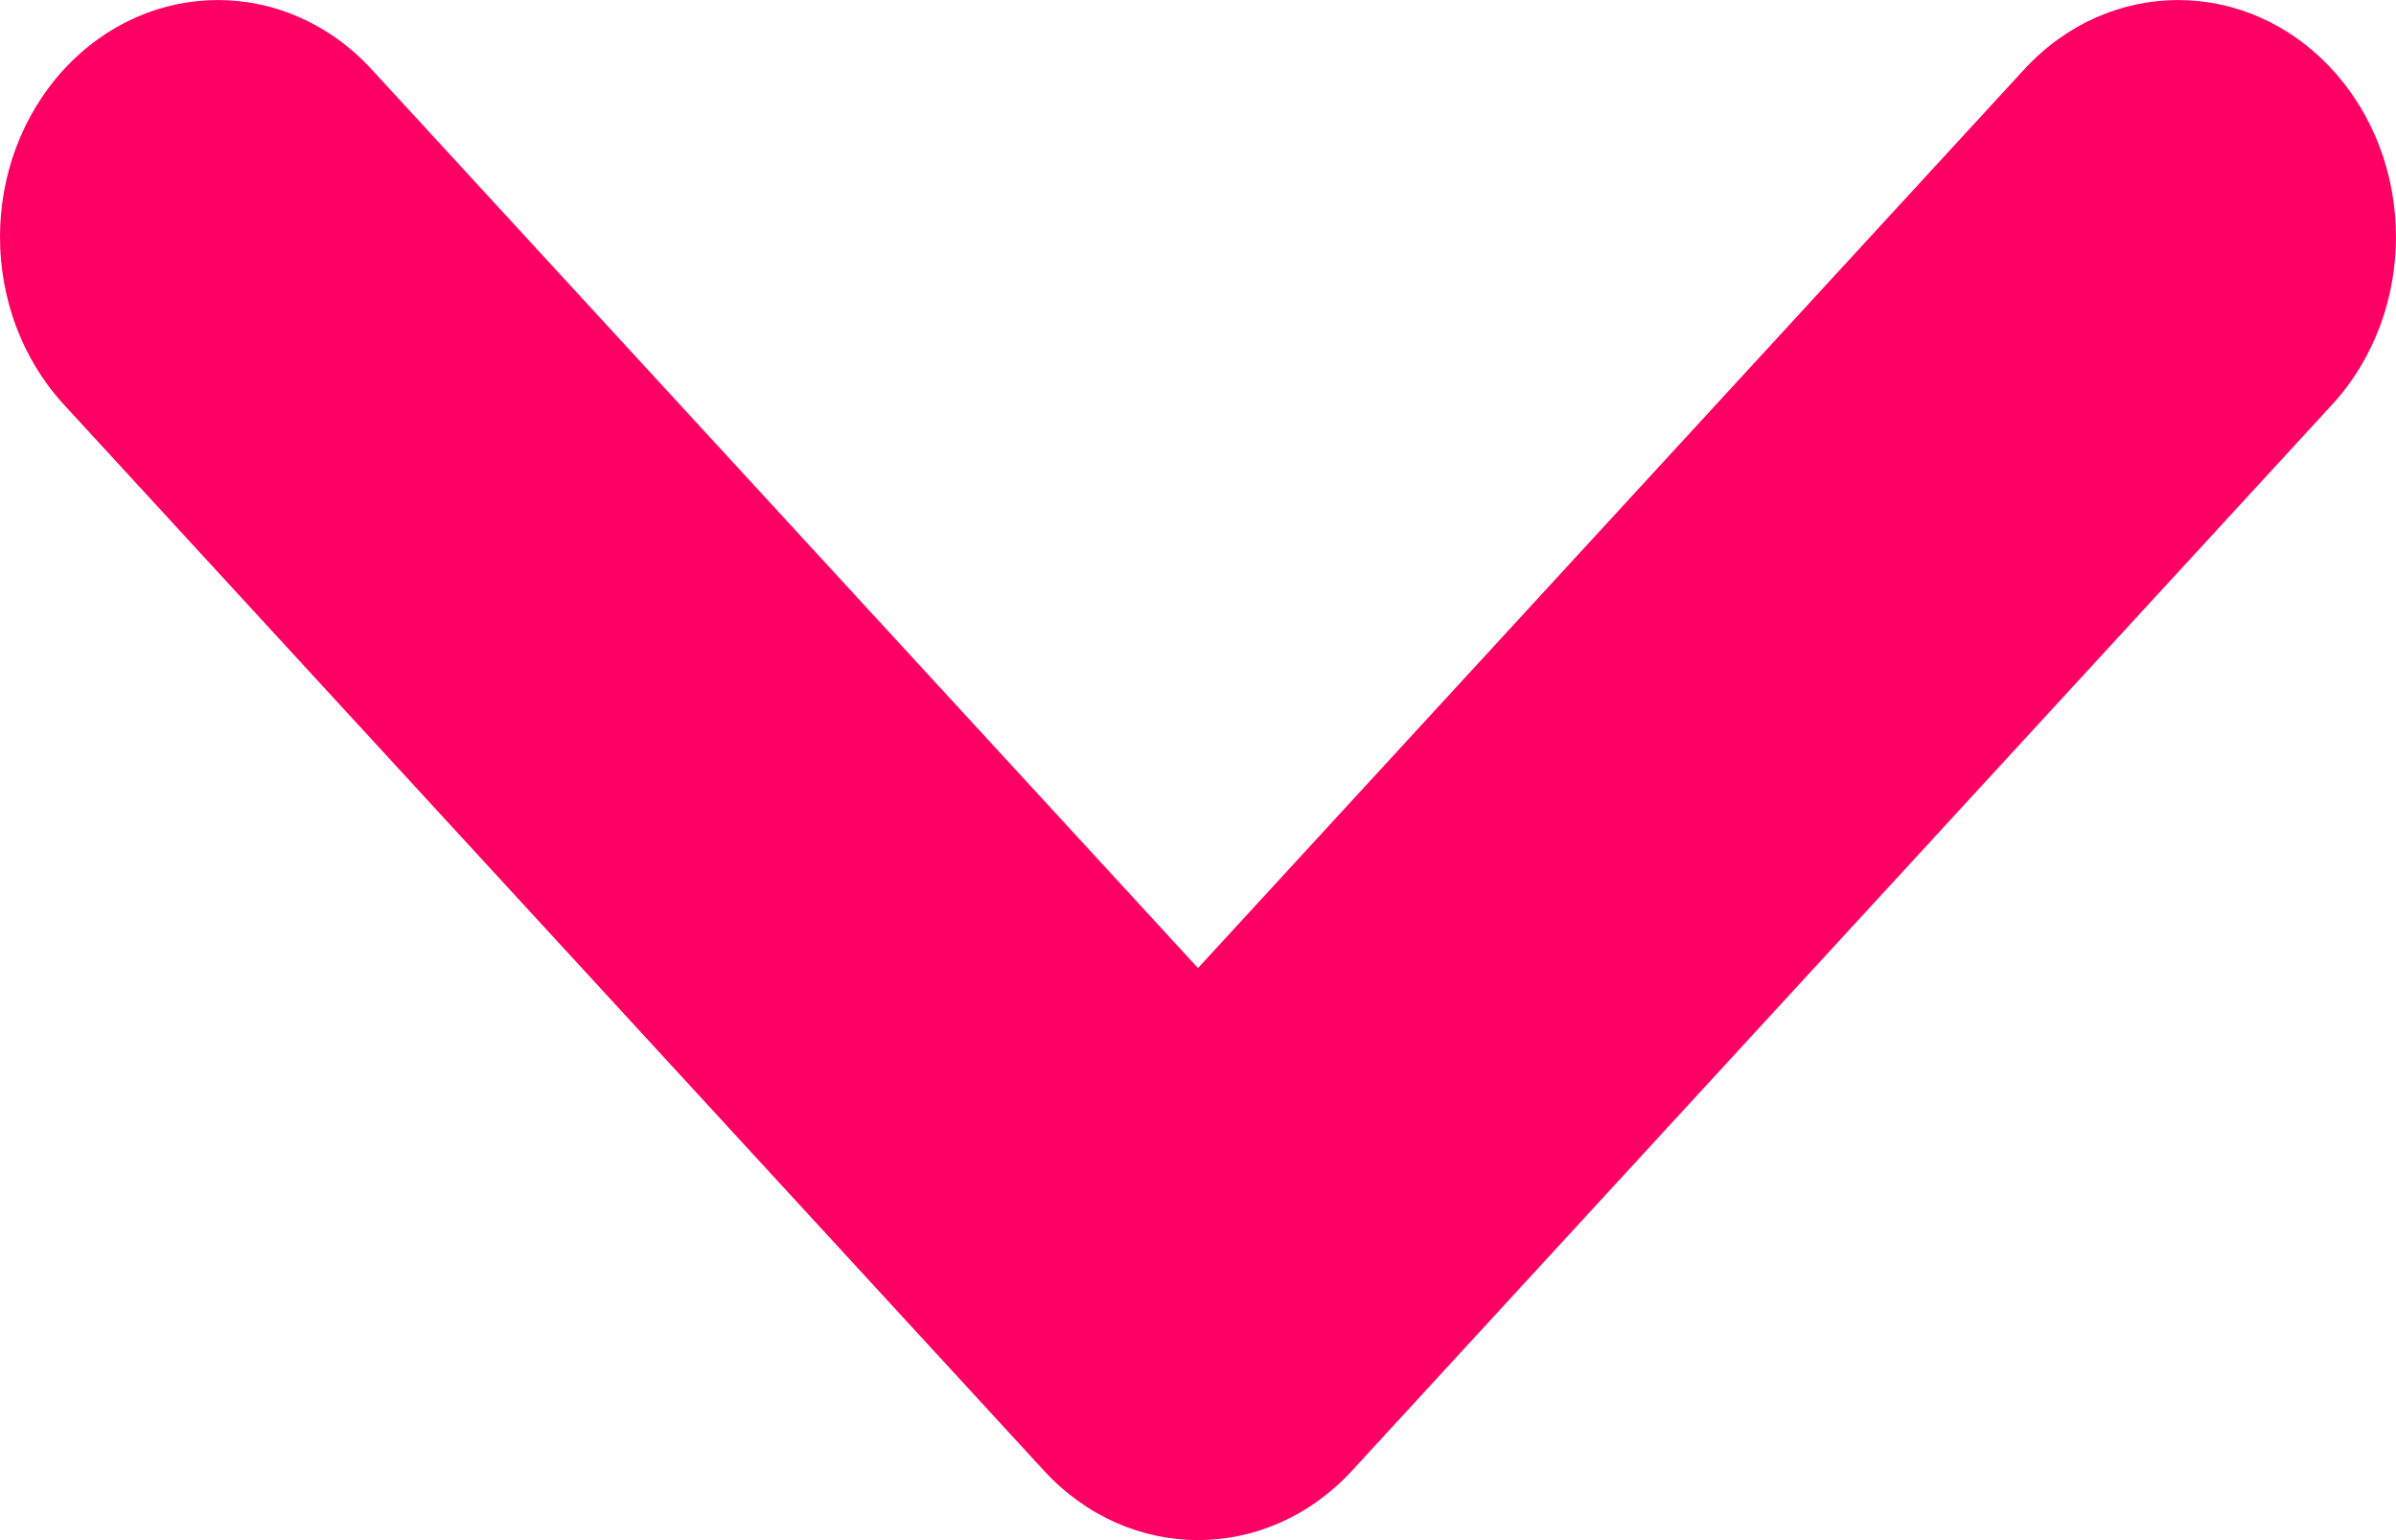 <svg width="14" height="9" viewBox="0 0 14 9" fill="none" xmlns="http://www.w3.org/2000/svg">
<path fill-rule="evenodd" clip-rule="evenodd" d="M-6.05339e-08 1.385C-4.50411e-08 1.03 0.125 0.676 0.373 0.406C0.871 -0.135 1.675 -0.135 2.172 0.406L7 5.657L11.827 0.406C12.325 -0.135 13.129 -0.135 13.627 0.406C14.124 0.947 14.124 1.822 13.627 2.364L7.9 8.594C7.402 9.135 6.598 9.135 6.1 8.594L0.373 2.364C0.125 2.094 -7.60268e-08 1.739 -6.05339e-08 1.385Z" fill="#FE0064"/>
</svg>
